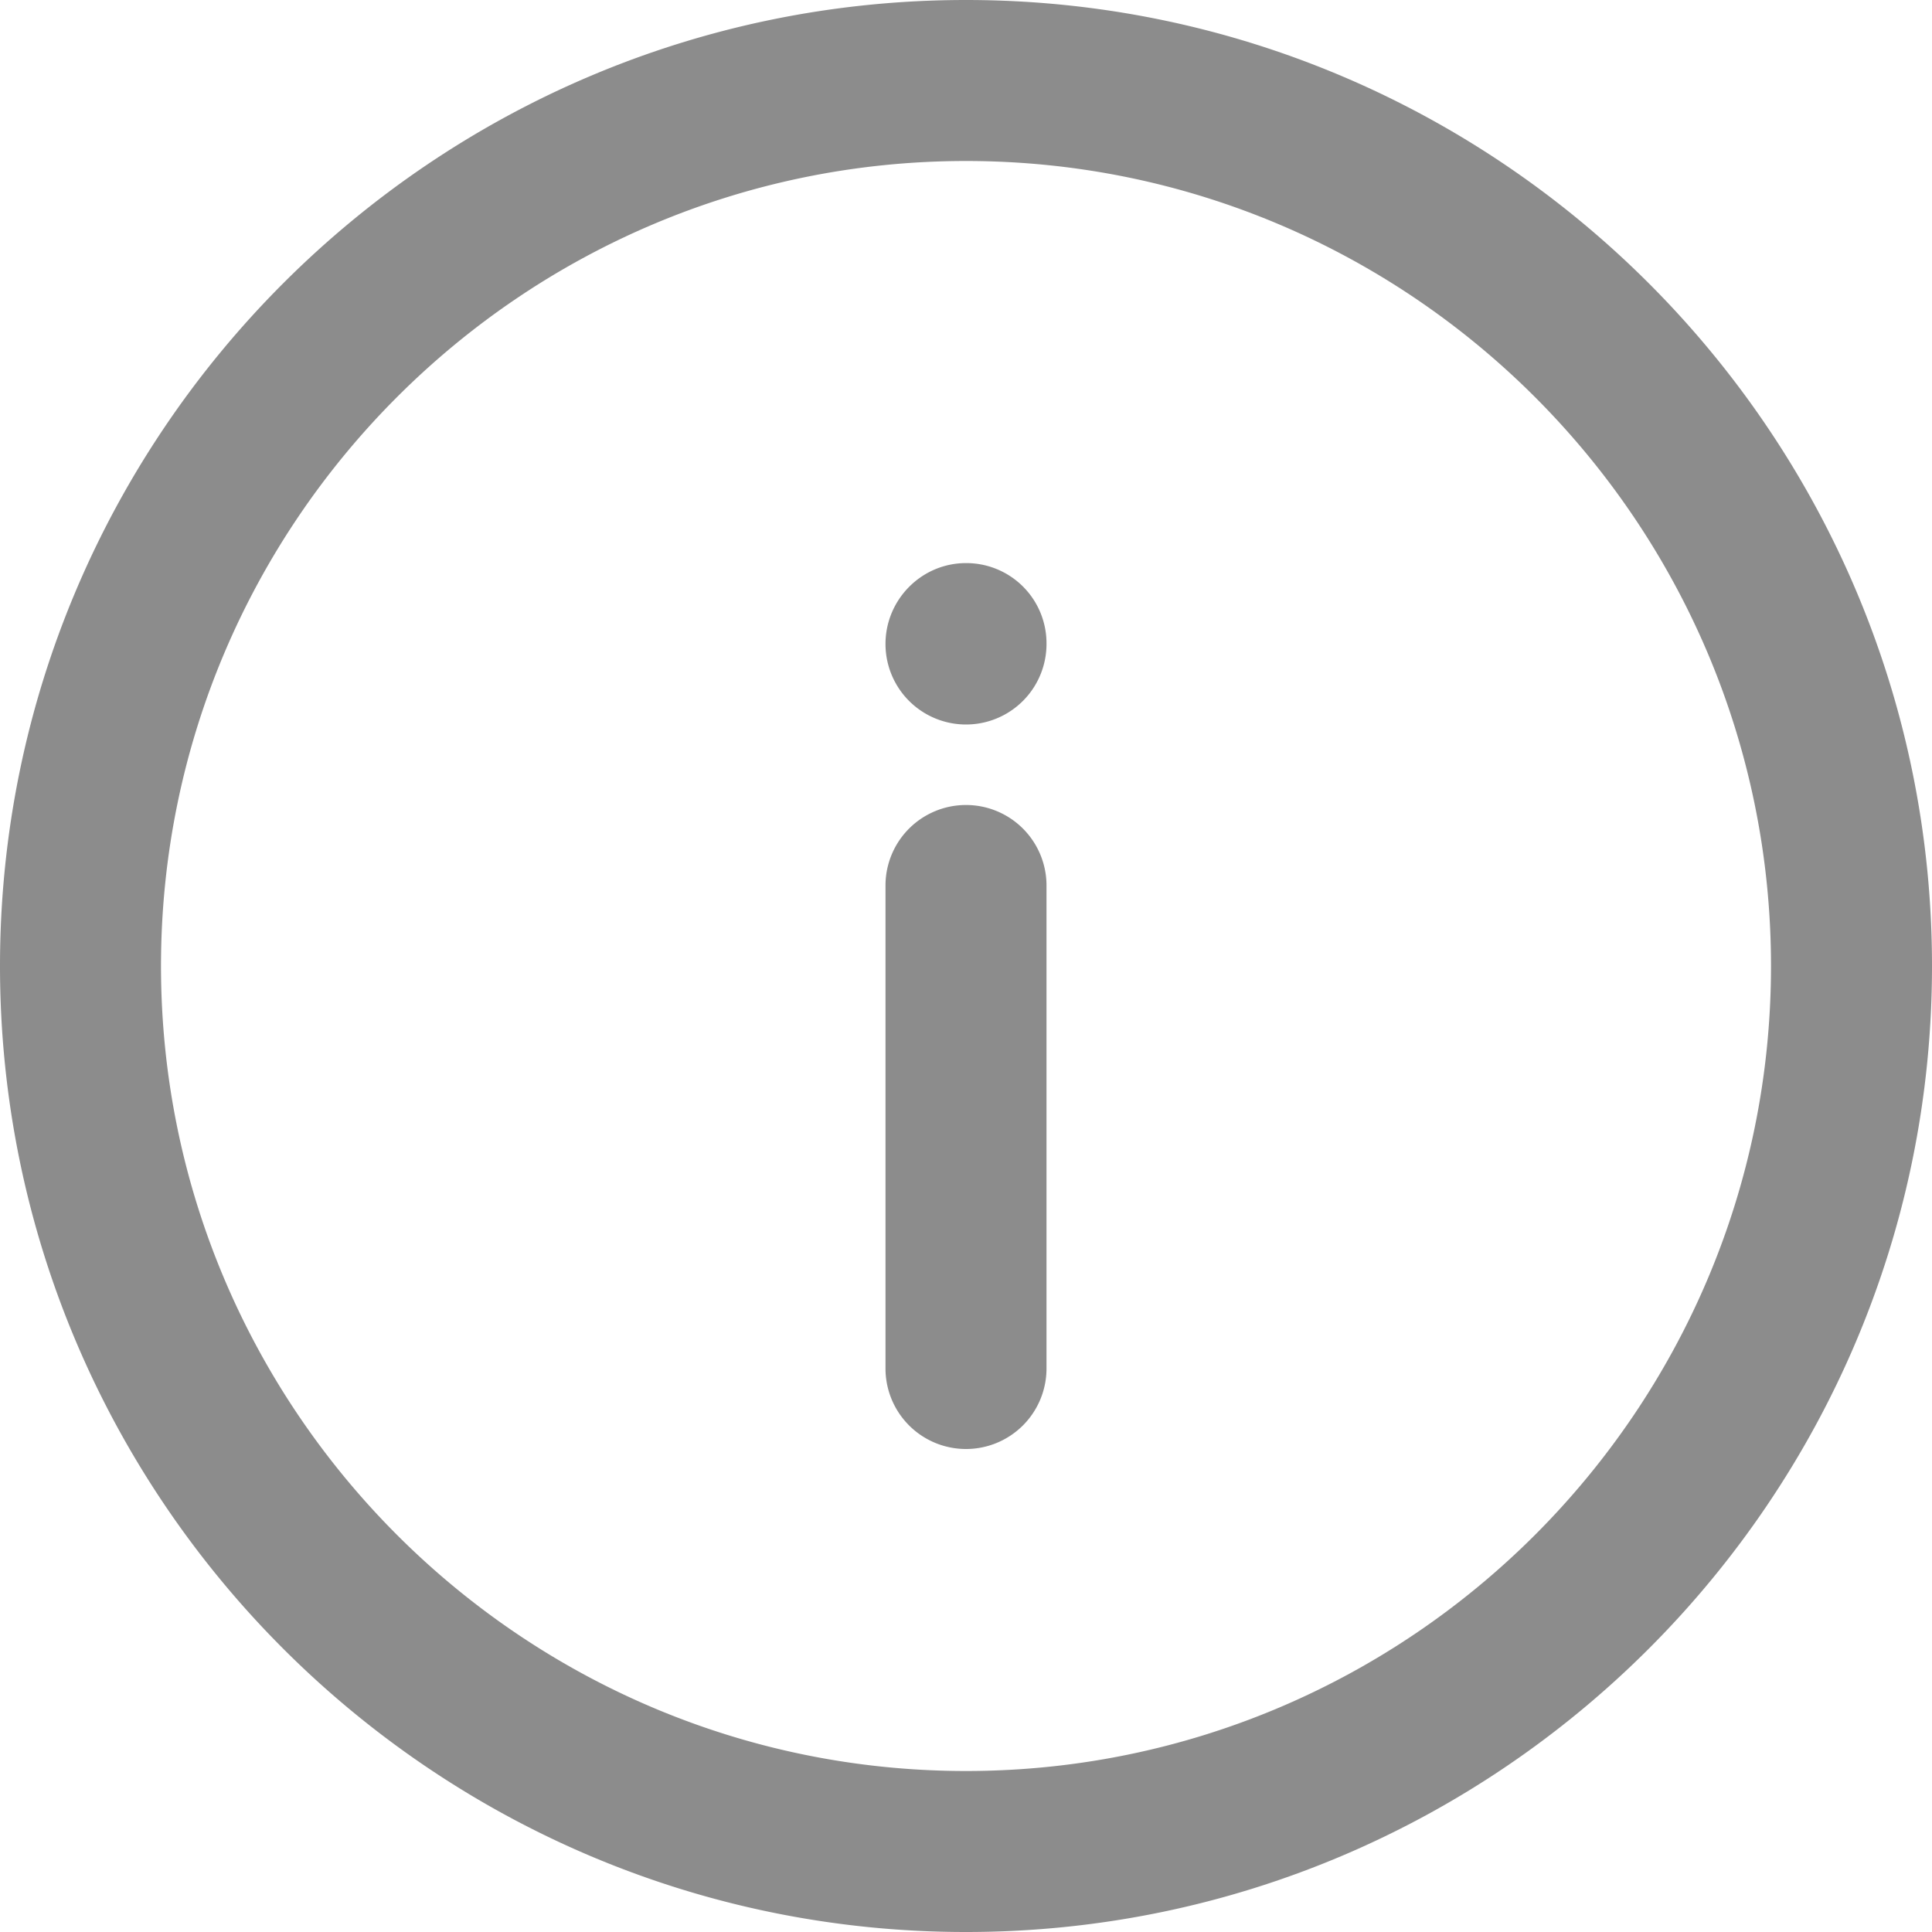 <svg width="24" height="24" fill="none" xmlns="http://www.w3.org/2000/svg"><path fill-rule="evenodd" clip-rule="evenodd" d="M12 2C6.486 2 2 6.486 2 12s4.486 10 10 10 10-4.486 10-10S17.514 2 12 2Zm0 22C5.383 24 0 18.617 0 12S5.383 0 12 0s12 5.383 12 12-5.383 12-12 12Zm0-6a1 1 0 0 1-1-1v-6a1 1 0 0 1 2 0v6a1 1 0 0 1-1 1ZM11 8a1 1 0 0 0 2 0v-.01a.996.996 0 0 0-1-.995c-.552 0-1 .453-1 1.005Z" fill="#8C8C8C"/></svg>